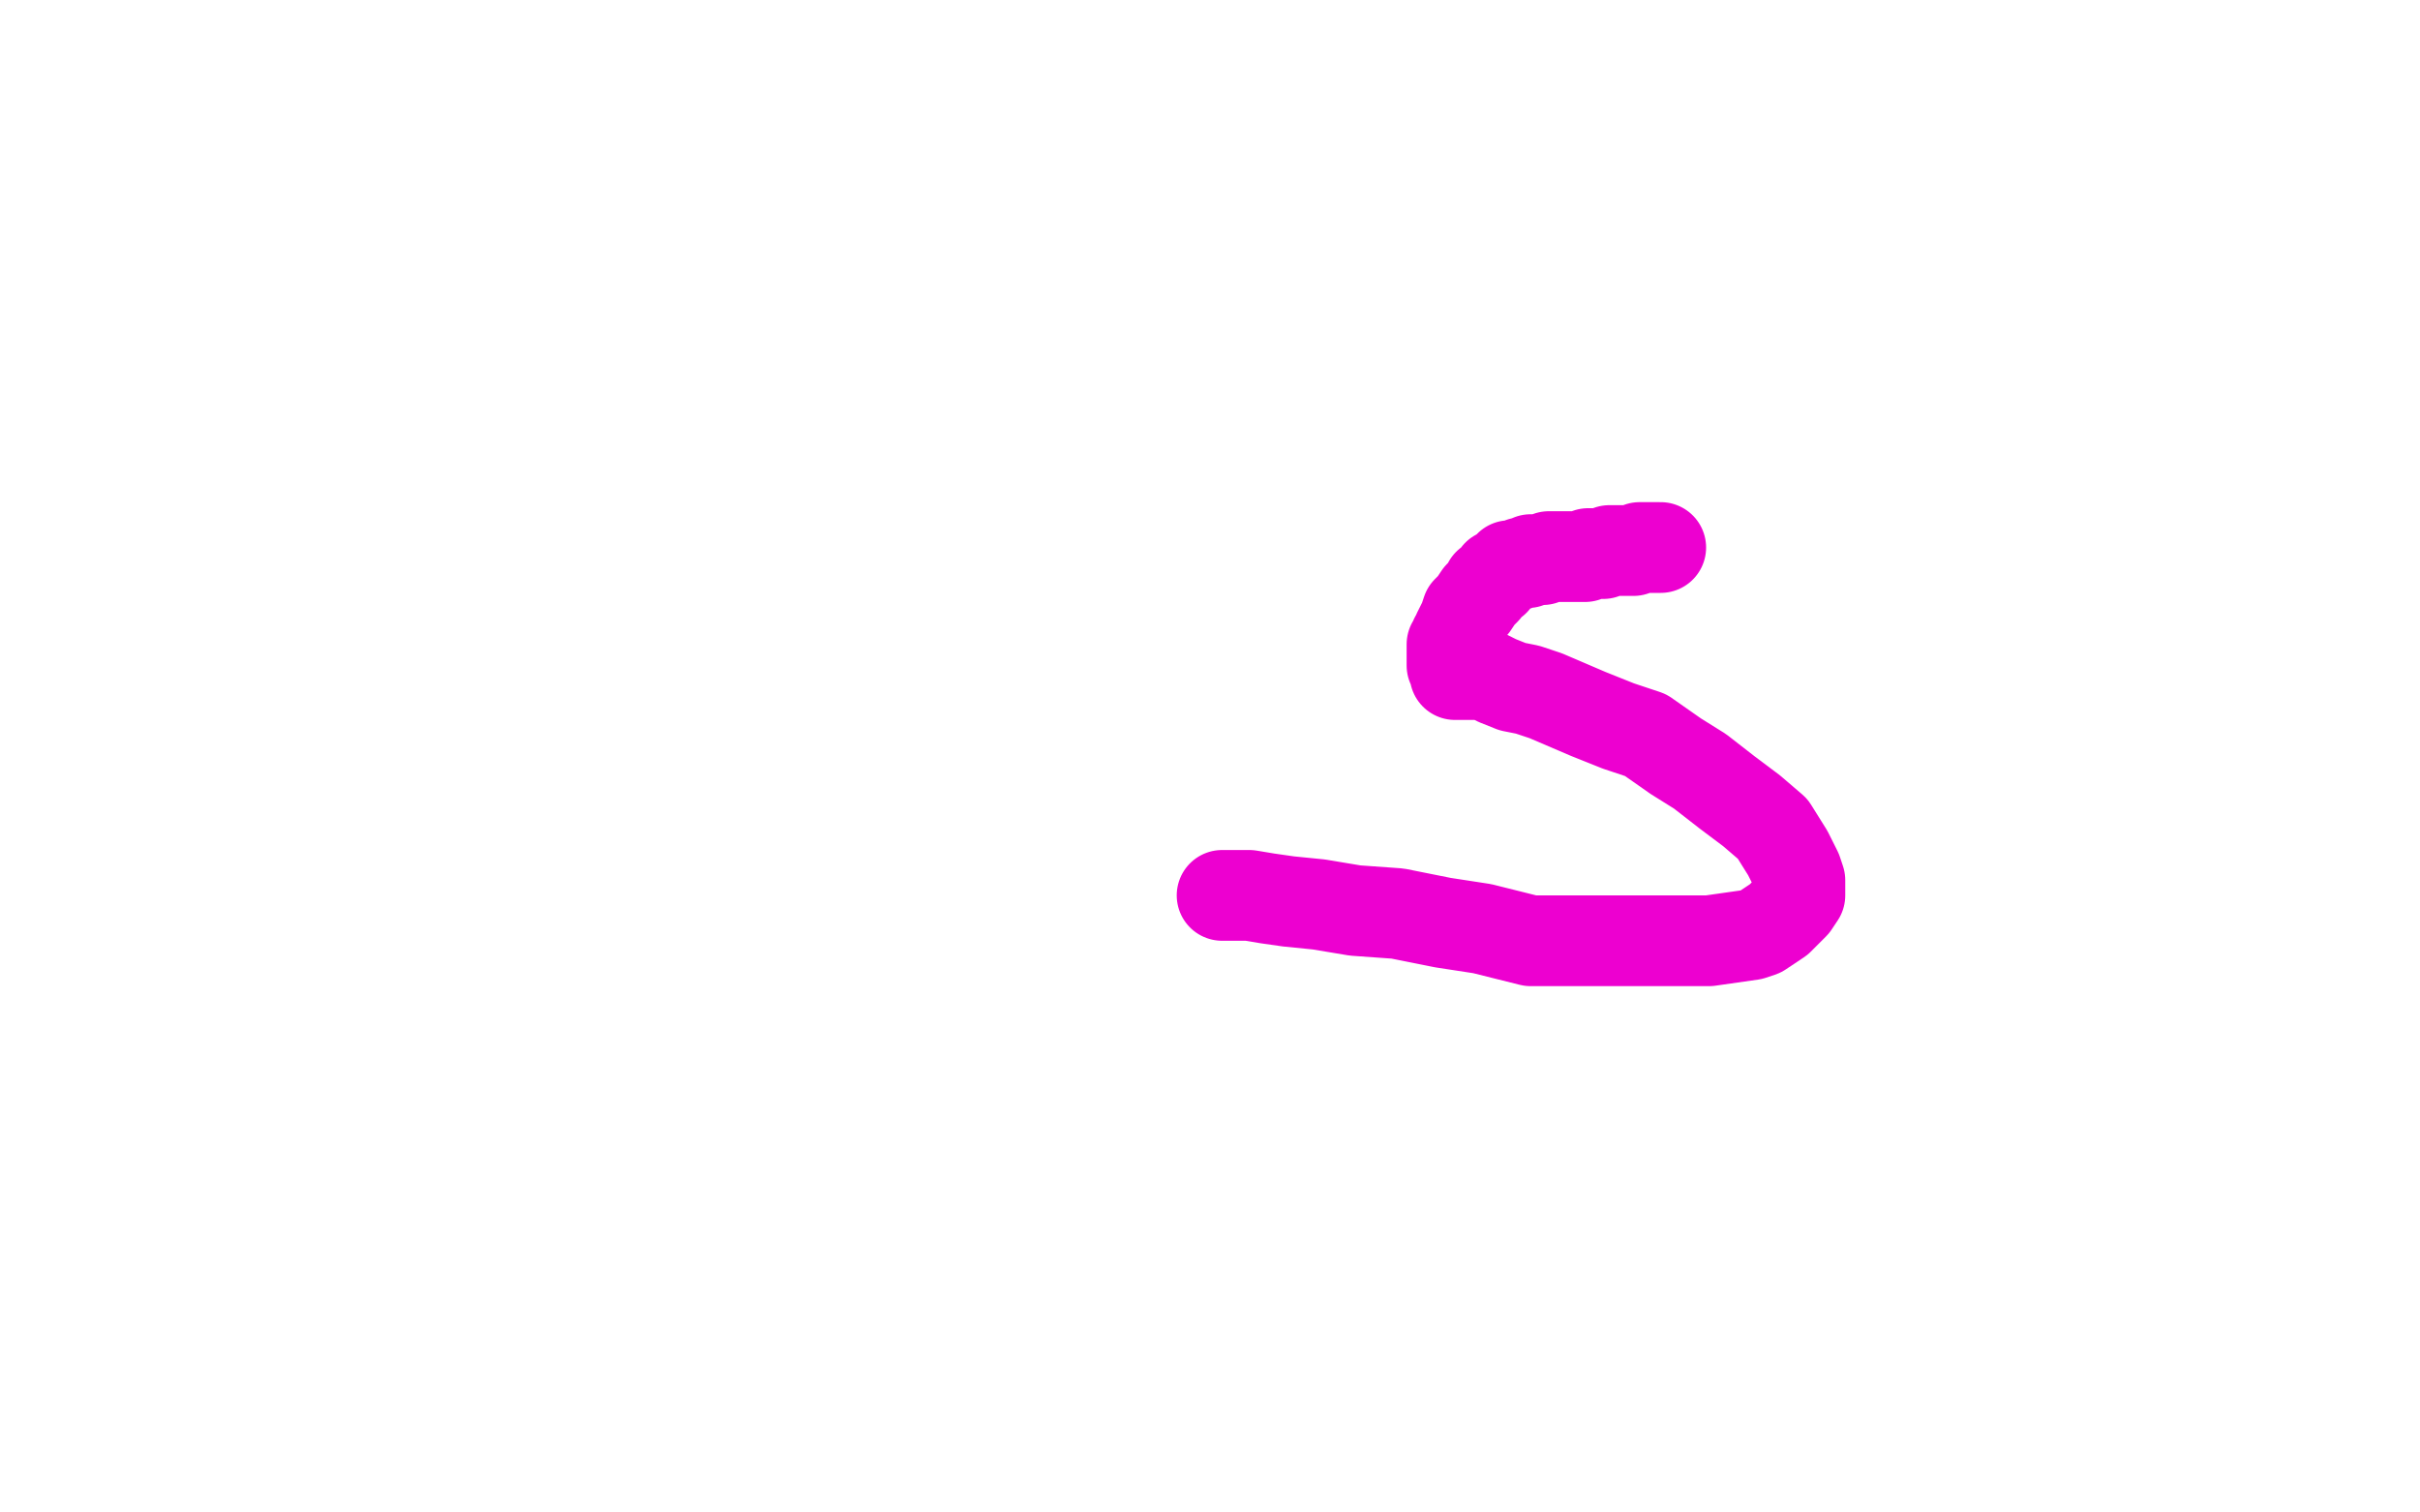 <?xml version="1.0" standalone="no"?>
<!DOCTYPE svg PUBLIC "-//W3C//DTD SVG 1.1//EN"
"http://www.w3.org/Graphics/SVG/1.1/DTD/svg11.dtd">

<svg width="800" height="500" version="1.1" xmlns="http://www.w3.org/2000/svg" xmlns:xlink="http://www.w3.org/1999/xlink" style="stroke-antialiasing: false"><desc>This SVG has been created on https://colorillo.com/</desc><rect x='0' y='0' width='800' height='500' style='fill: rgb(255,255,255); stroke-width:0' /><polyline points="549,181 548,181 548,181 547,181 547,181 546,181 546,181 545,181 545,181 544,181 544,181 543,181 543,181 542,181 542,181 540,182 539,182 538,182 537,182 536,182 535,182 534,182 533,182 532,182 530,183 529,183 528,183 527,183 526,183 525,183 524,184 523,184 522,184 521,184 520,184 519,184 518,184 517,184 516,184 515,184 514,184 513,184 512,184 510,185 509,185 508,185 507,185 506,185 505,186 503,186 501,187 500,187 499,187 498,188 497,189 495,190 494,192 492,193 491,195 489,197 487,200 485,202 484,205 483,207 482,209 482,210 481,211 481,212 481,213 480,213 480,214 480,215 480,217 480,219 480,220 481,222 481,223 482,223 483,223 484,223 485,223 486,223 487,223 489,223 491,223 495,225 500,227 505,228 511,230 518,233 525,236 535,240 544,243 554,250 562,255 571,262 579,268 586,274 591,282 594,288 595,291 595,293 595,296 593,299 591,301 588,304 582,308 579,309 572,310 565,311 556,311 545,311 532,311 517,311 506,311 490,307 477,305 462,302 448,301 436,299 426,298 419,297 413,296 409,296 407,296 406,296 405,296 404,296" style="fill: none; stroke: #ed00d0; stroke-width: 30; stroke-linejoin: round; stroke-linecap: round; stroke-antialiasing: false; stroke-antialias: 0; opacity: 1.0"/>
</svg>
